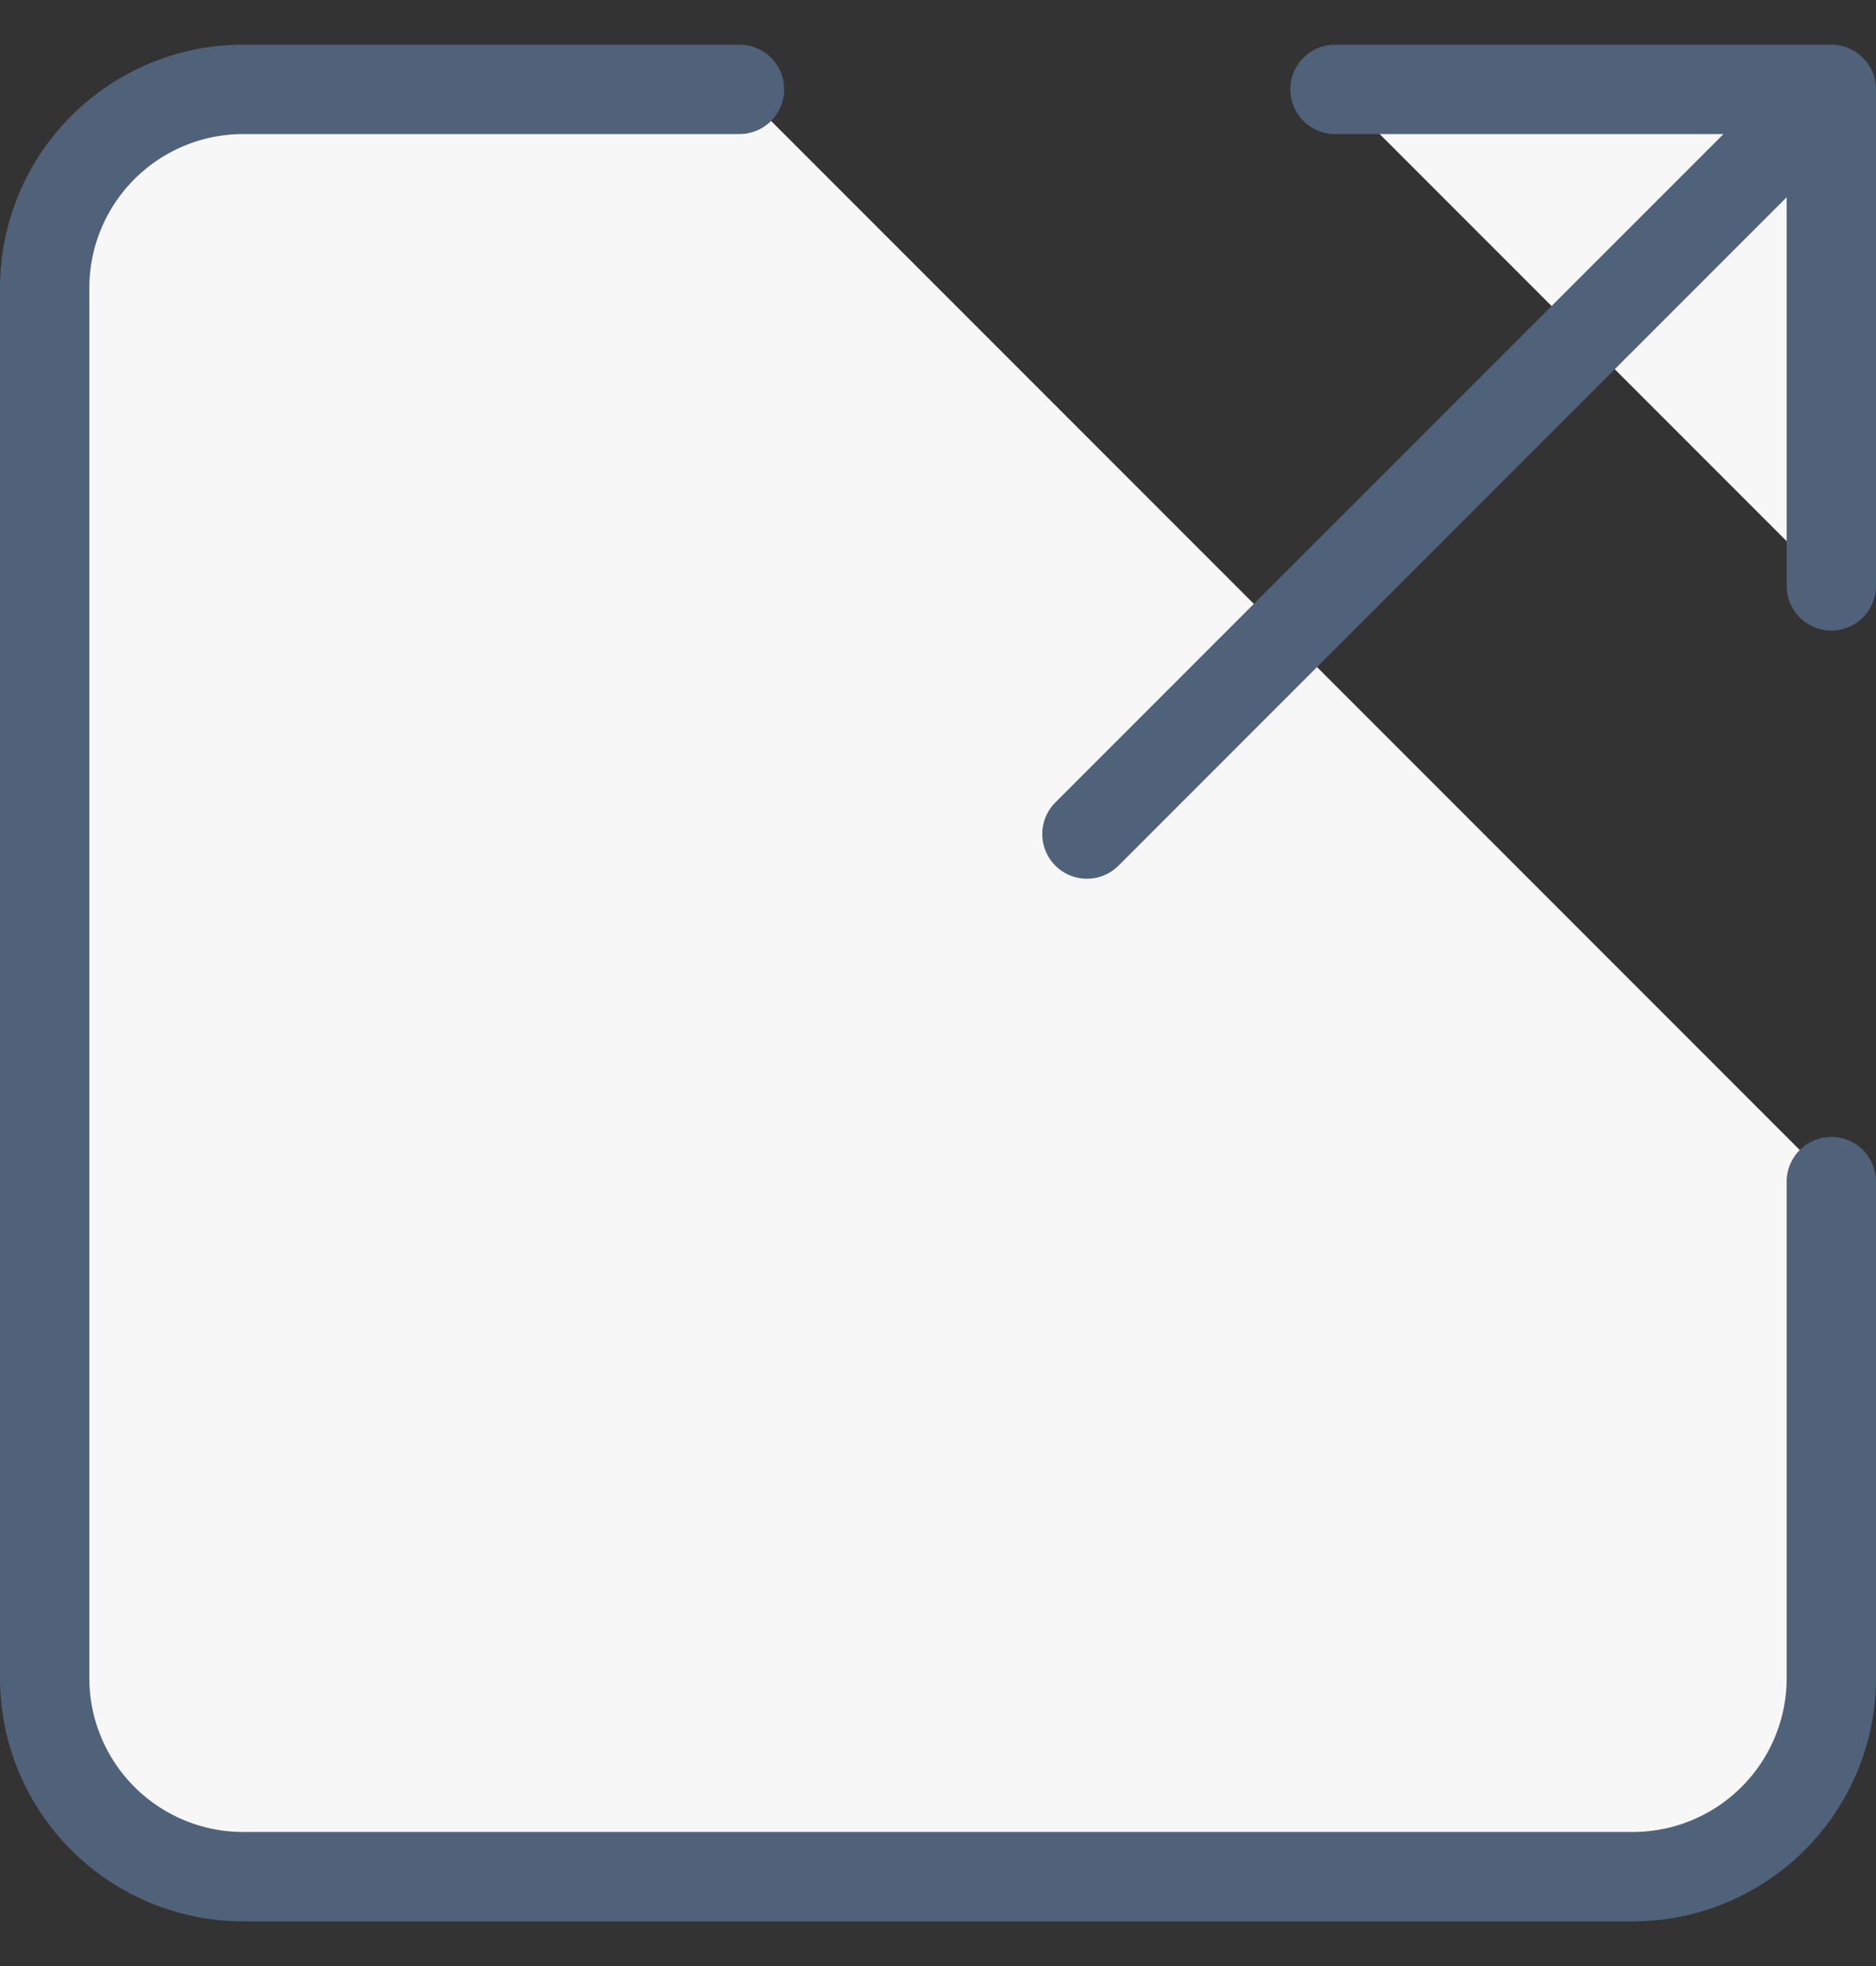 <svg width="21" height="22" viewBox="0 0 21 22" fill="none" xmlns="http://www.w3.org/2000/svg">
<rect x="0" y="0" width="21" height="22" fill="#333333" stroke="none"/>
<path d="M12.167 9.333L20.5 1L12.167 9.333ZM14.944 1H20.5V6.556M20.5 13.222V18.778C20.5 19.367 20.266 19.932 19.849 20.349C19.432 20.766 18.867 21 18.278 21H2.722C2.133 21 1.568 20.766 1.151 20.349C0.734 19.932 0.5 19.367 0.5 18.778V3.222C0.5 2.633 0.734 2.068 1.151 1.651C1.568 1.234 2.133 1 2.722 1H8.278" fill="#F7F7F7"/>
<path d="M12.167 9.333L20.5 1M20.5 1H14.944M20.5 1V6.556M20.5 13.222V18.778C20.5 19.367 20.266 19.932 19.849 20.349C19.432 20.766 18.867 21 18.278 21H2.722C2.133 21 1.568 20.766 1.151 20.349C0.734 19.932 0.5 19.367 0.5 18.778V3.222C0.5 2.633 0.734 2.068 1.151 1.651C1.568 1.234 2.133 1 2.722 1H8.278" stroke="#50617A" stroke-linecap="round" stroke-linejoin="round"/>
</svg>
